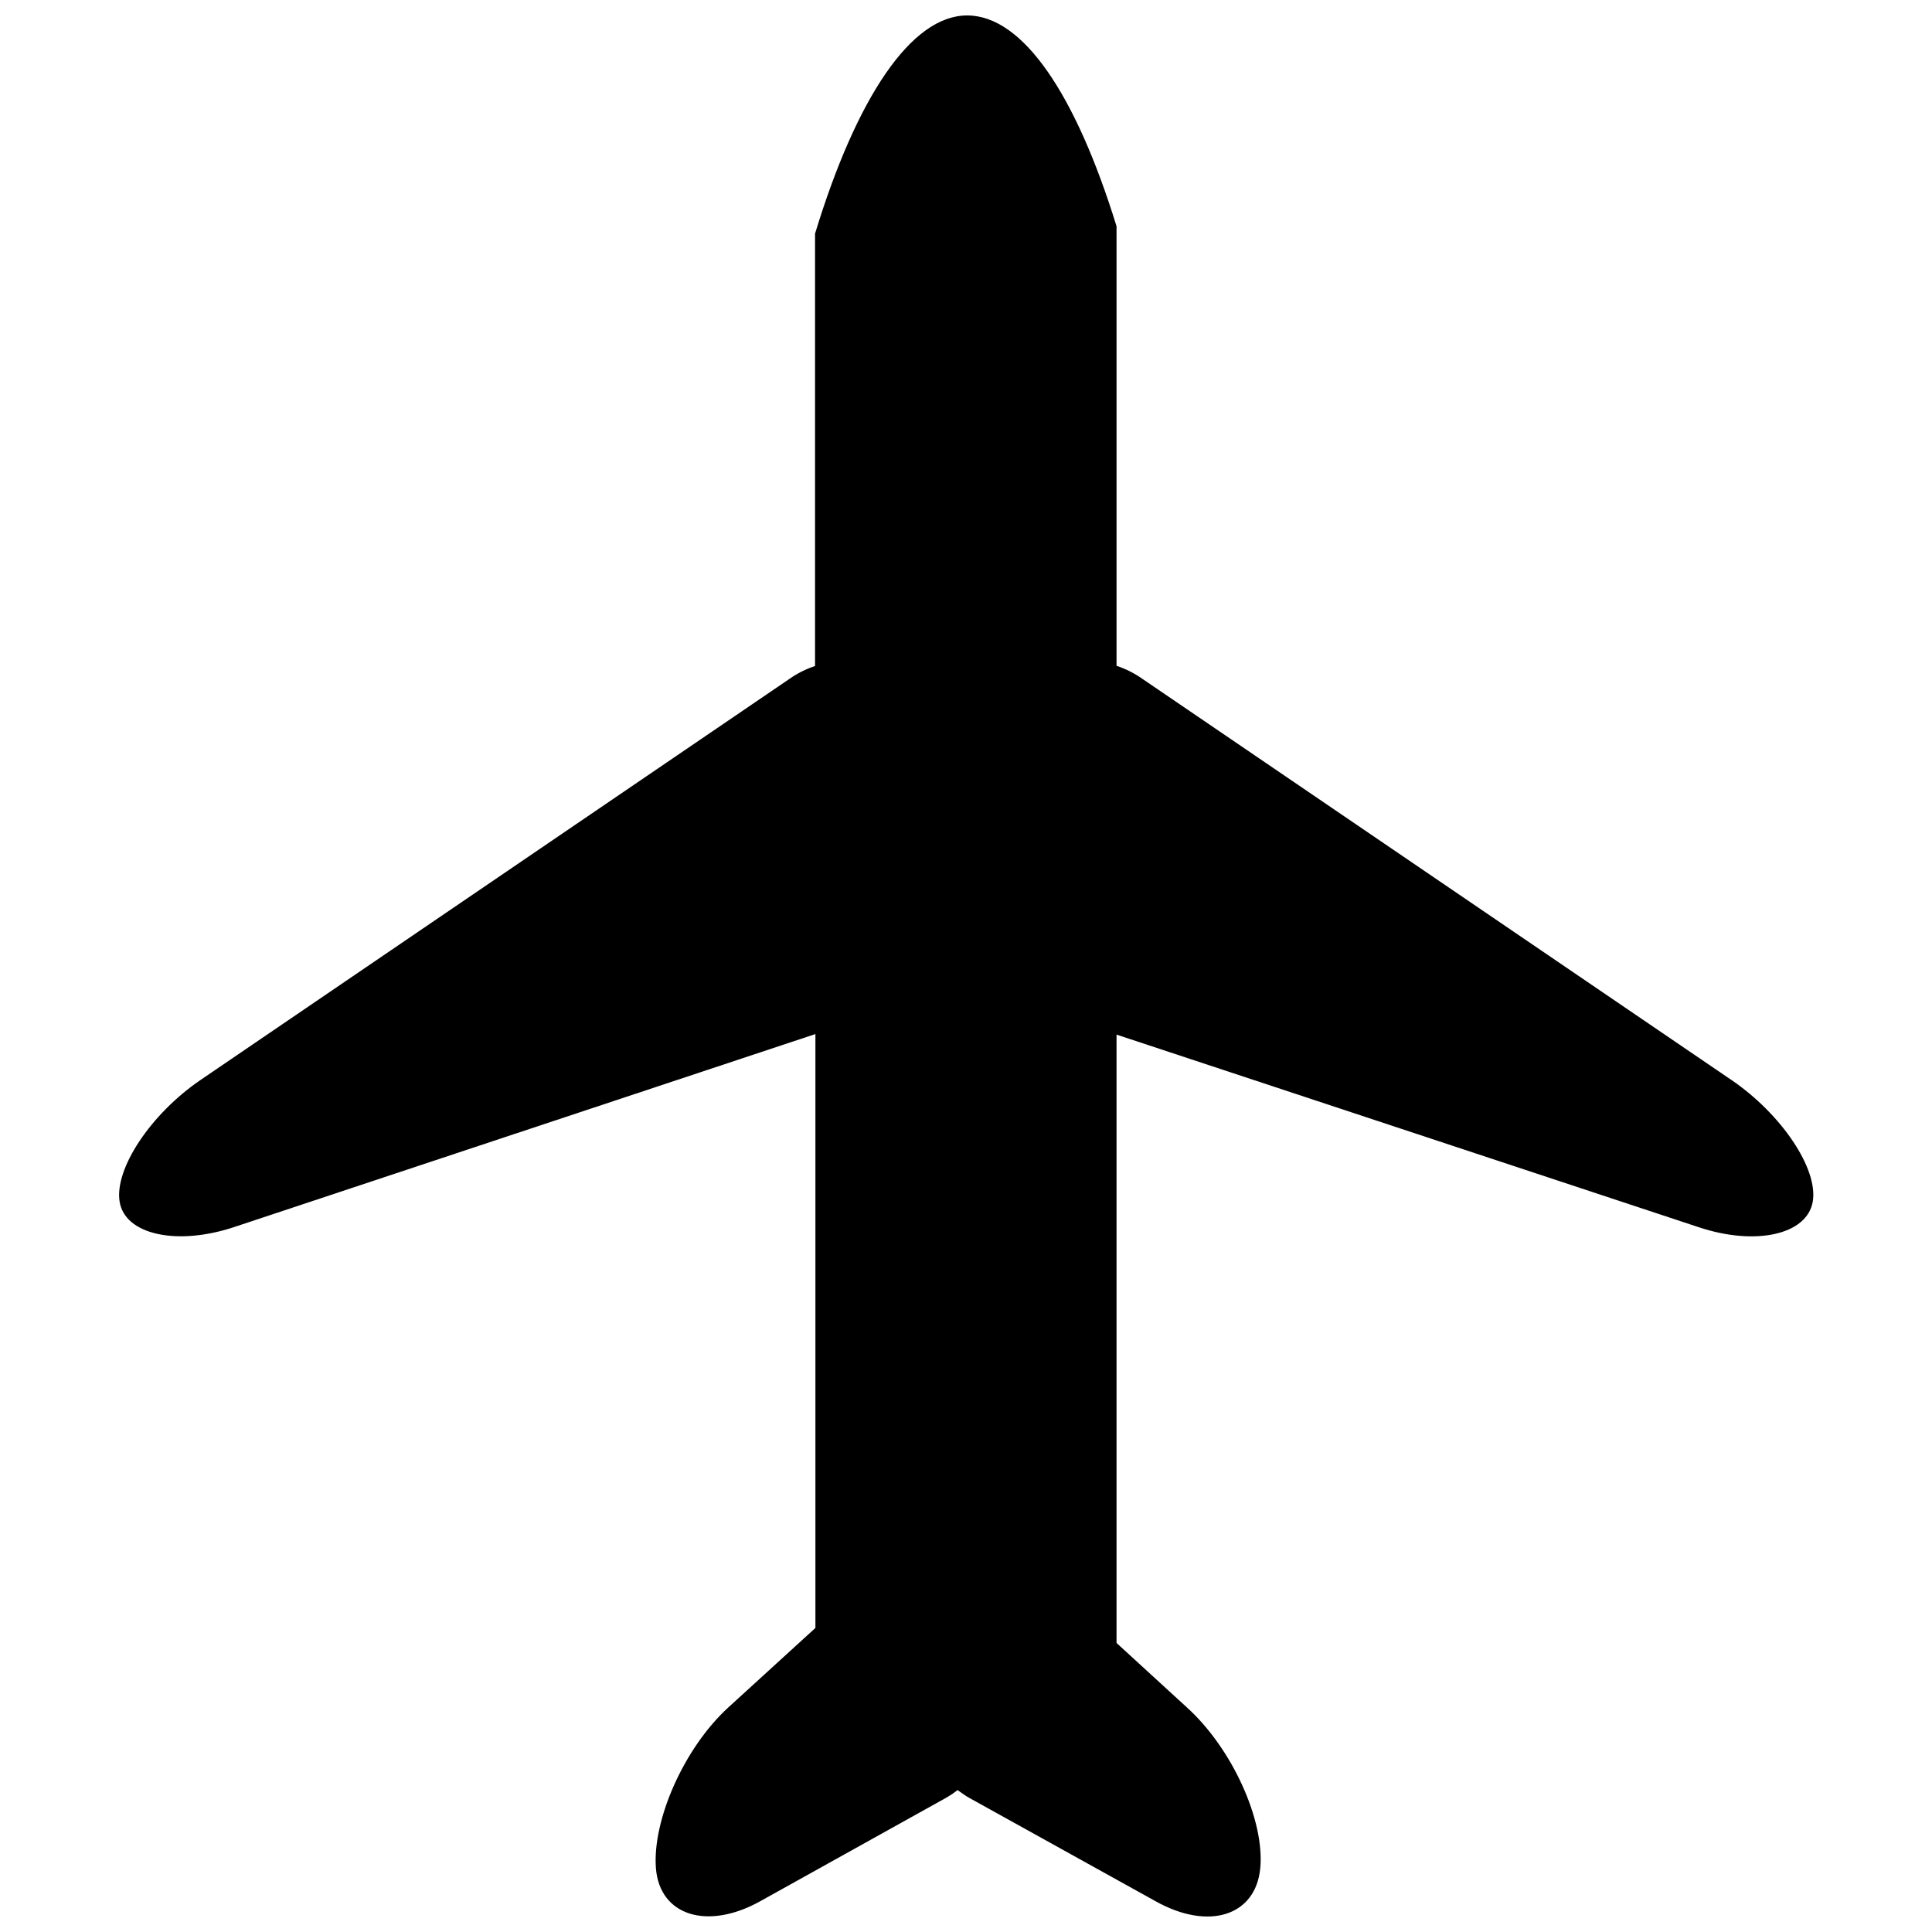 <?xml version="1.0" encoding="UTF-8"?>
<!-- Uploaded to: SVG Find, www.svgrepo.com, Generator: SVG Find Mixer Tools -->
<svg width="800px" height="800px" version="1.1" viewBox="144 144 512 512" xmlns="http://www.w3.org/2000/svg">
 <defs>
  <clipPath id="a">
   <path d="m175 148.09h450v503.81h-450z"/>
  </clipPath>
 </defs>
 <g clip-path="url(#a)">
  <path d="m602.88 430.23-156.18-106.36c-2.09-1.465-4.379-2.621-6.805-3.426v-116.48c-10.781-34.914-24.785-55.871-39.598-55.871s-29.32 21.766-40.305 57.836v114.57c-2.422 0.805-4.715 1.957-6.801 3.426l-156.08 106.3c-13.199 9.02-22.82 23.527-21.41 32.246 1.41 8.715 15.113 11.738 30.23 6.75l154.16-51.188v157.39l-23.074 21.059c-11.789 10.781-20.152 29.926-19.195 42.57 0.957 12.645 13.652 16.574 27.609 8.816l49.523-27.559c0.977-0.578 1.922-1.219 2.82-1.914 0.957 0.656 1.863 1.359 2.82 1.914l49.777 27.609c13.957 7.758 26.398 3.828 27.609-8.816 1.211-12.645-7.457-31.789-19.445-42.621l-18.641-17.078v-161.22l154.27 51.035c15.113 5.039 28.719 1.965 30.23-6.75 1.508-8.719-8.316-23.227-21.516-32.246z"/>
 </g>
</svg>